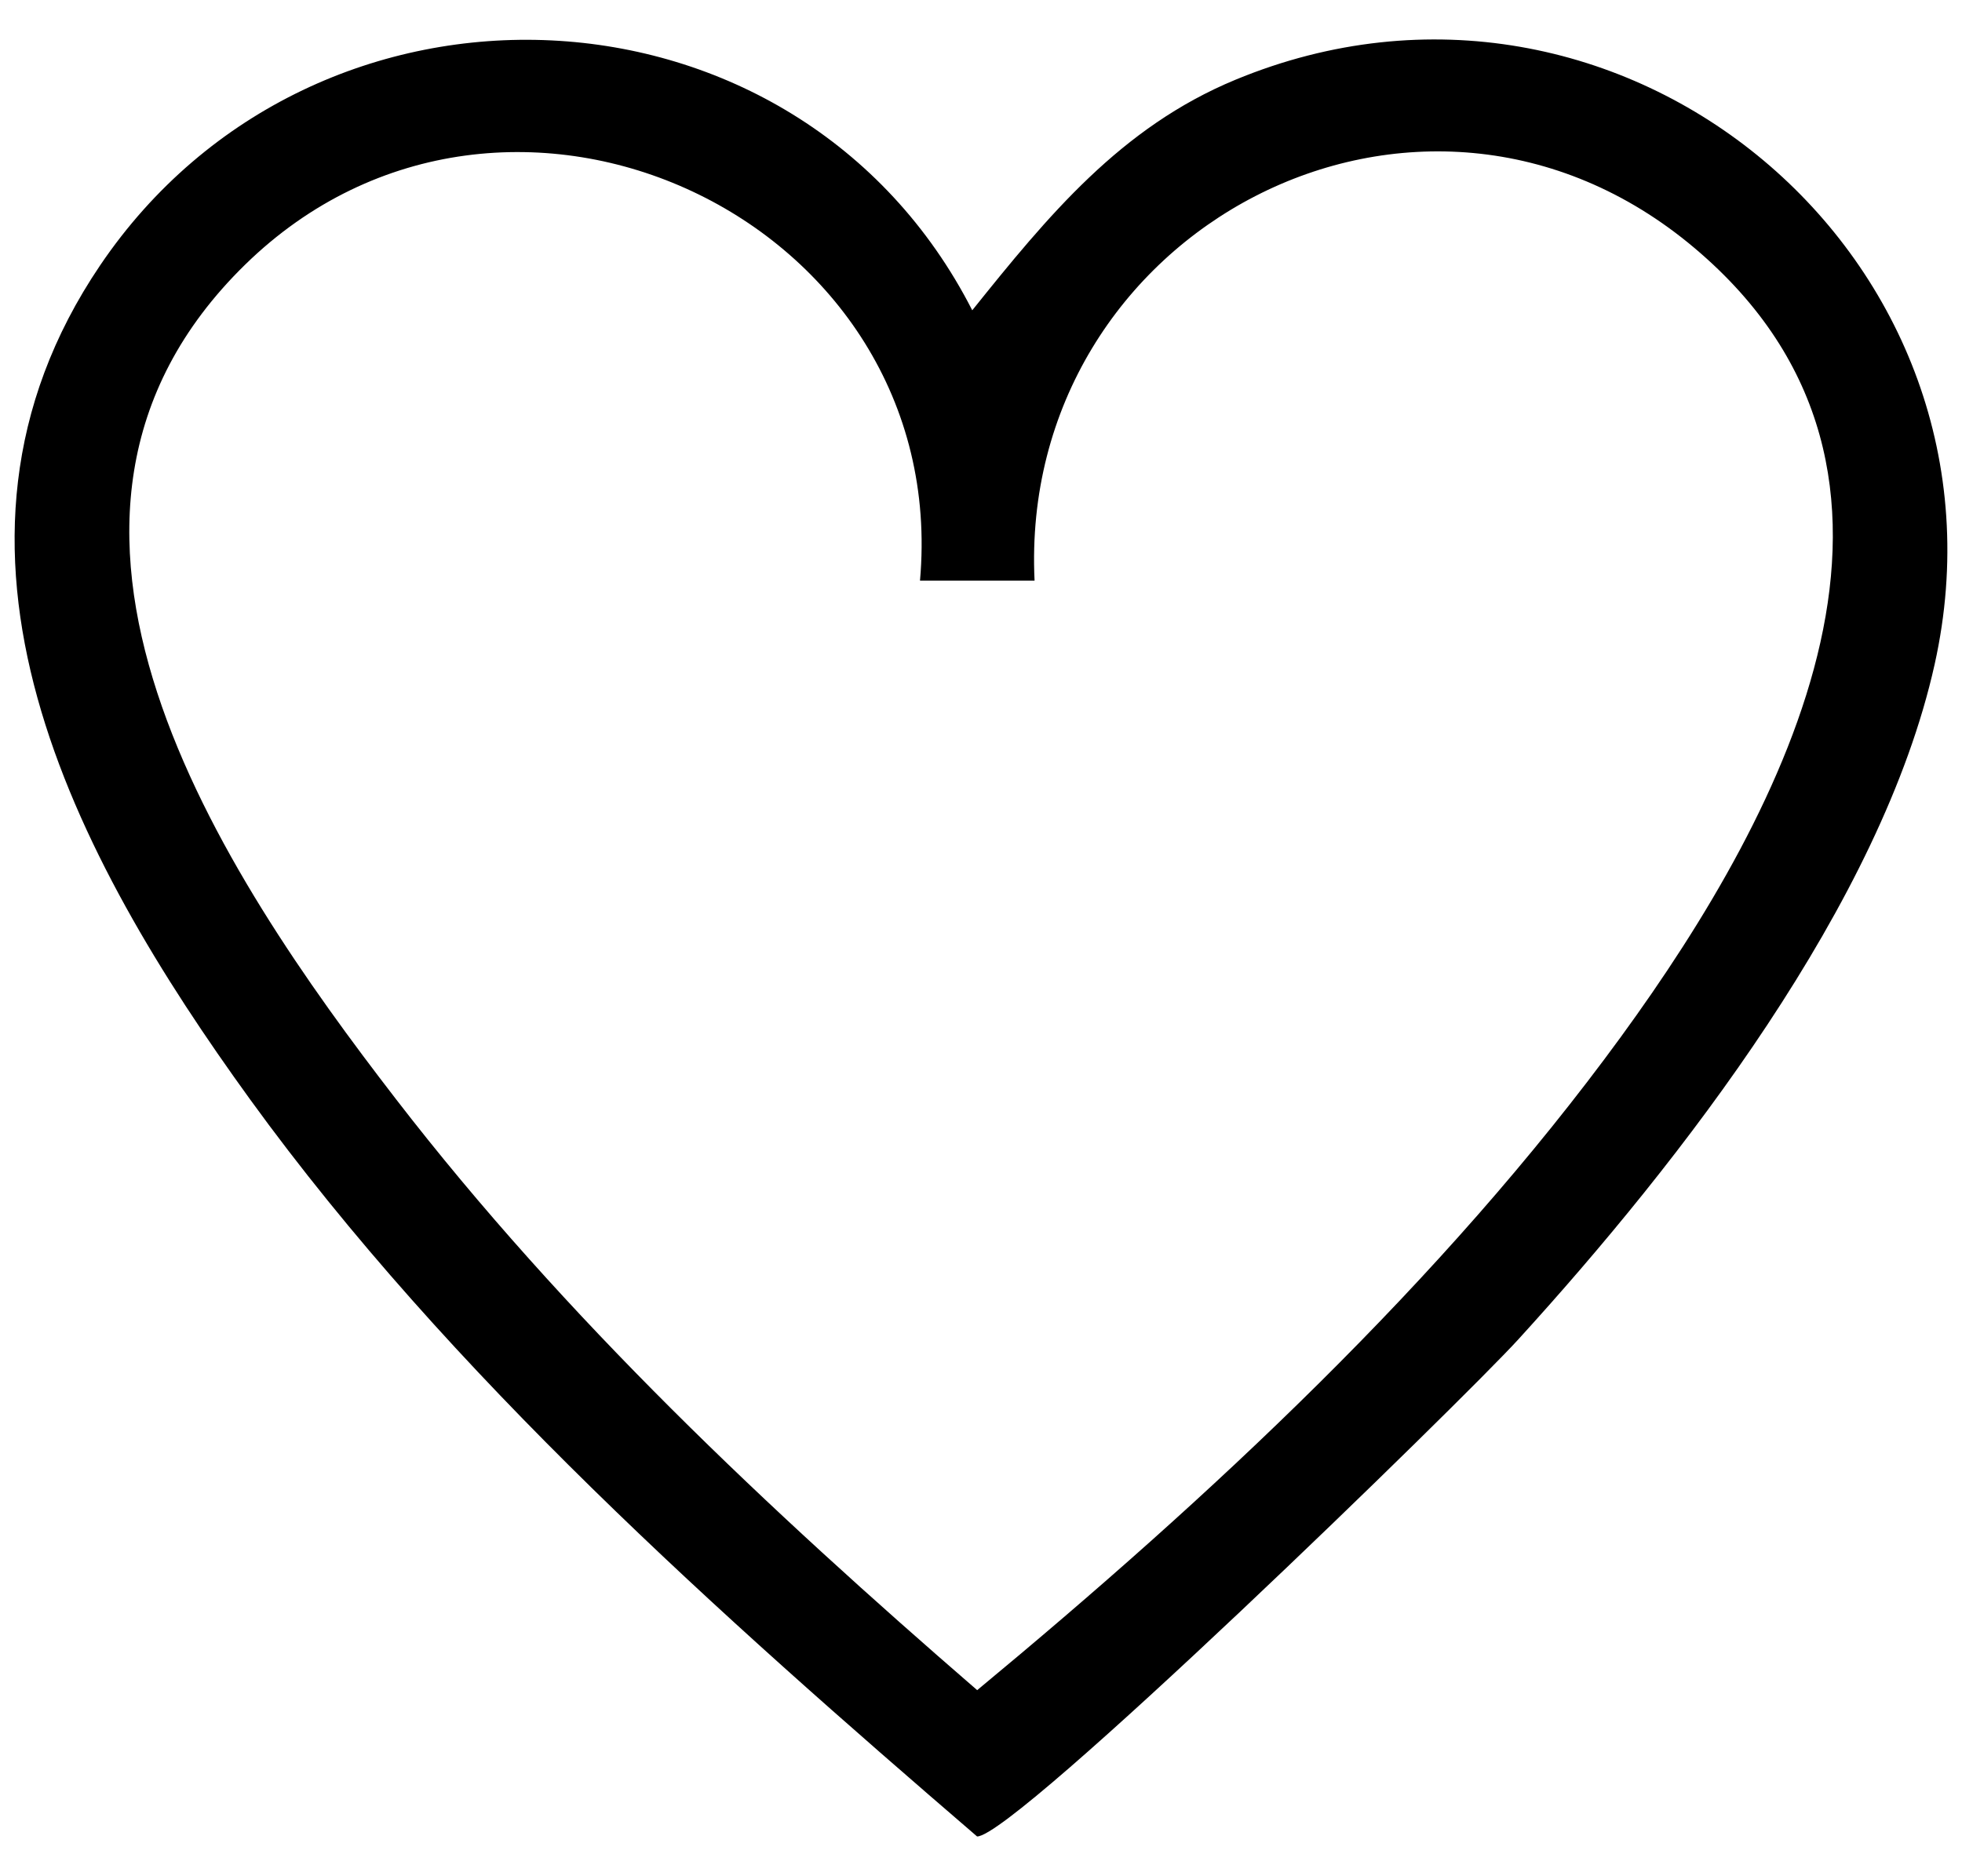 <svg viewBox="0 0 2031.1 1942.4" version="1.1" xmlns="http://www.w3.org/2000/svg" id="Laag_1">
  
  <g id="_x34_1bHYd.tif">
    <path d="M1006.5,321.3c78.2-97.5,153.6-189.5,272.4-238.7,399.4-165.4,817,186.2,723.9,605.2-54.9,247.2-262.7,514.4-431.1,699.2-57.9,63.5-521.2,514.9-560.2,514.6-265.7-228.7-546-478.1-752.6-763.2C77.4,887.7-94.9,568.3,103.7,274.7,326.2-54.1,825.7-33,1006.5,321.3ZM952.4,601.2C985.6,227.1,524,9.9,253.8,274c-270.1,264-24.7,629.8,156.1,864.1,175.1,227,385.6,425,601.7,612,239.4-198.3,482.6-424.2,666.5-676.6,171-234.7,354-582.1,76.3-816.5-284.4-240.2-700.7-18.4-683.4,344.2h-118.6Z"></path>
  </g>
</svg>